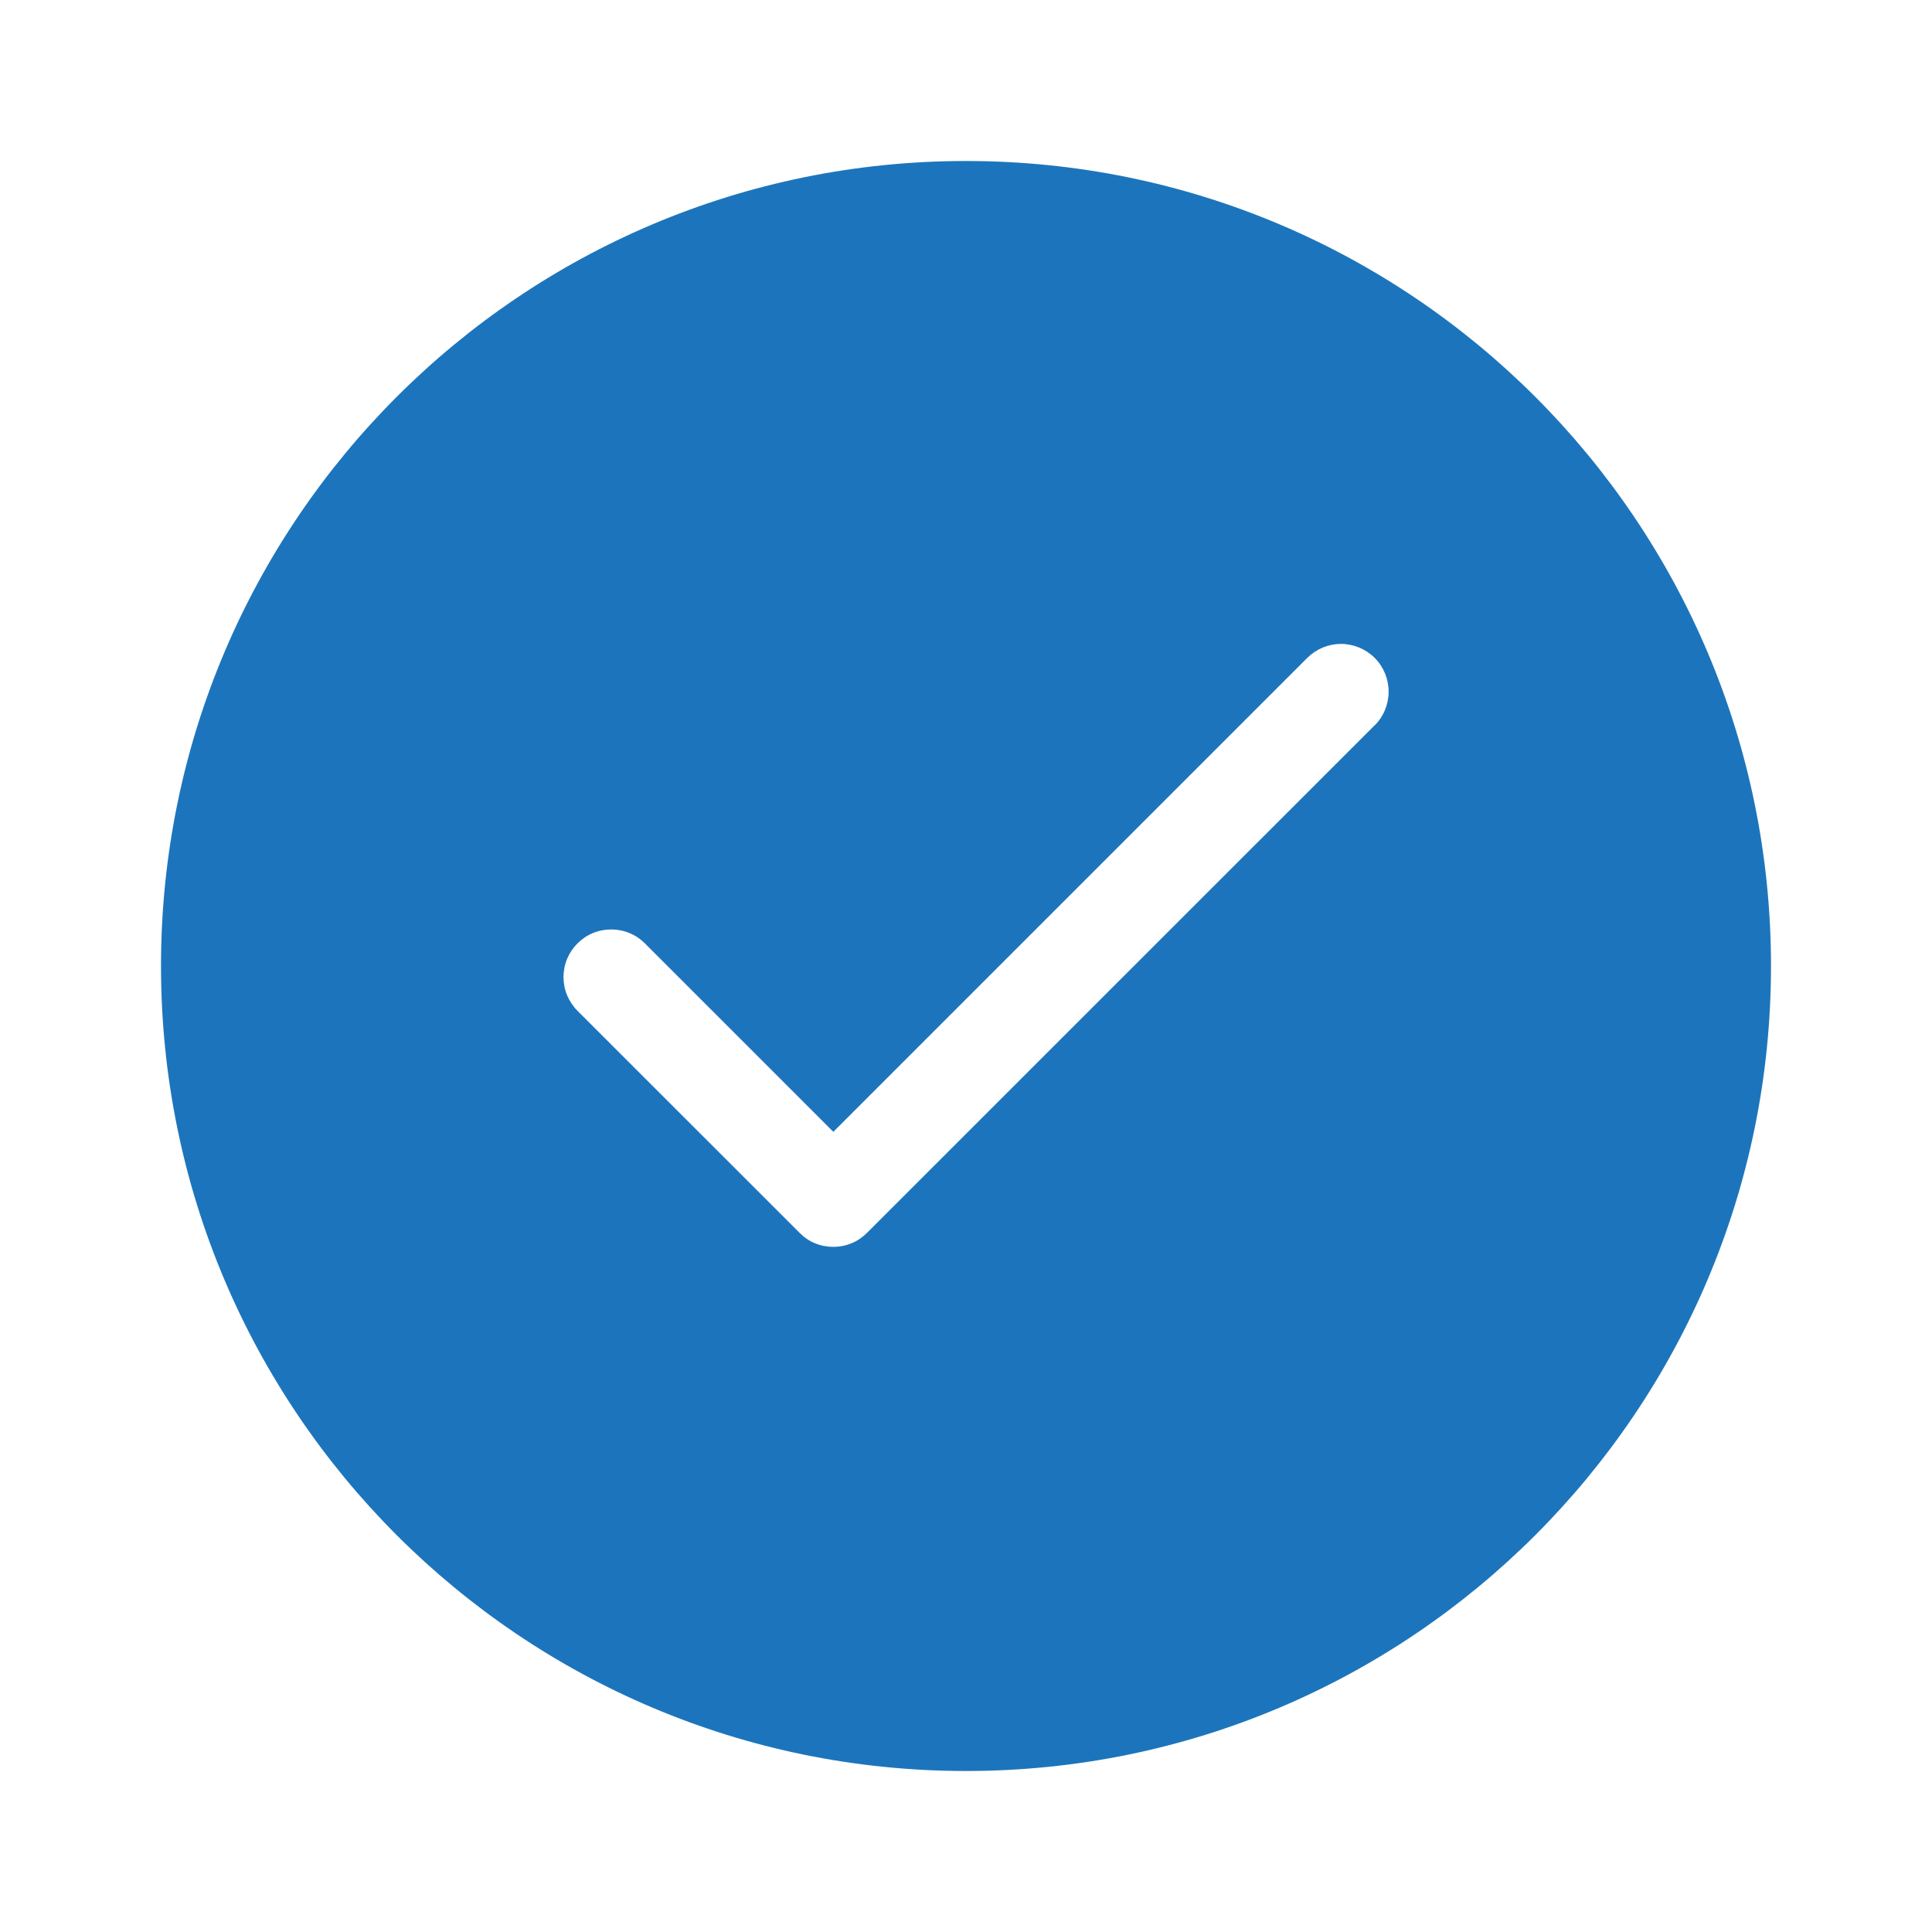 <svg width="24" height="24" viewBox="0 0 24 24" fill="none" xmlns="http://www.w3.org/2000/svg">
<path d="M12 2C17.523 2 22 6.477 22 12C22 17.523 17.523 22 12 22C6.477 22 2 17.523 2 12C2 6.477 6.477 2 12 2ZM16.658 7.999C16.501 7.999 16.35 8.062 16.239 8.173L10.352 14.06L8.011 11.719C7.956 11.664 7.891 11.62 7.819 11.591C7.748 11.561 7.67 11.546 7.593 11.546C7.515 11.546 7.437 11.561 7.365 11.591C7.294 11.62 7.229 11.664 7.174 11.719C7.119 11.774 7.075 11.839 7.045 11.911C7.015 11.983 7 12.06 7 12.138C7 12.215 7.015 12.293 7.045 12.364C7.075 12.436 7.119 12.502 7.174 12.557L9.933 15.315C9.987 15.37 10.052 15.415 10.124 15.444C10.196 15.474 10.274 15.489 10.352 15.489C10.429 15.489 10.506 15.474 10.578 15.444C10.65 15.415 10.715 15.37 10.77 15.315L17.076 9.01L17.077 9.011C17.188 8.9 17.25 8.749 17.25 8.592C17.25 8.435 17.188 8.284 17.077 8.173C16.966 8.062 16.815 7.999 16.658 7.999Z" fill="#1C75BC"/>
</svg>
